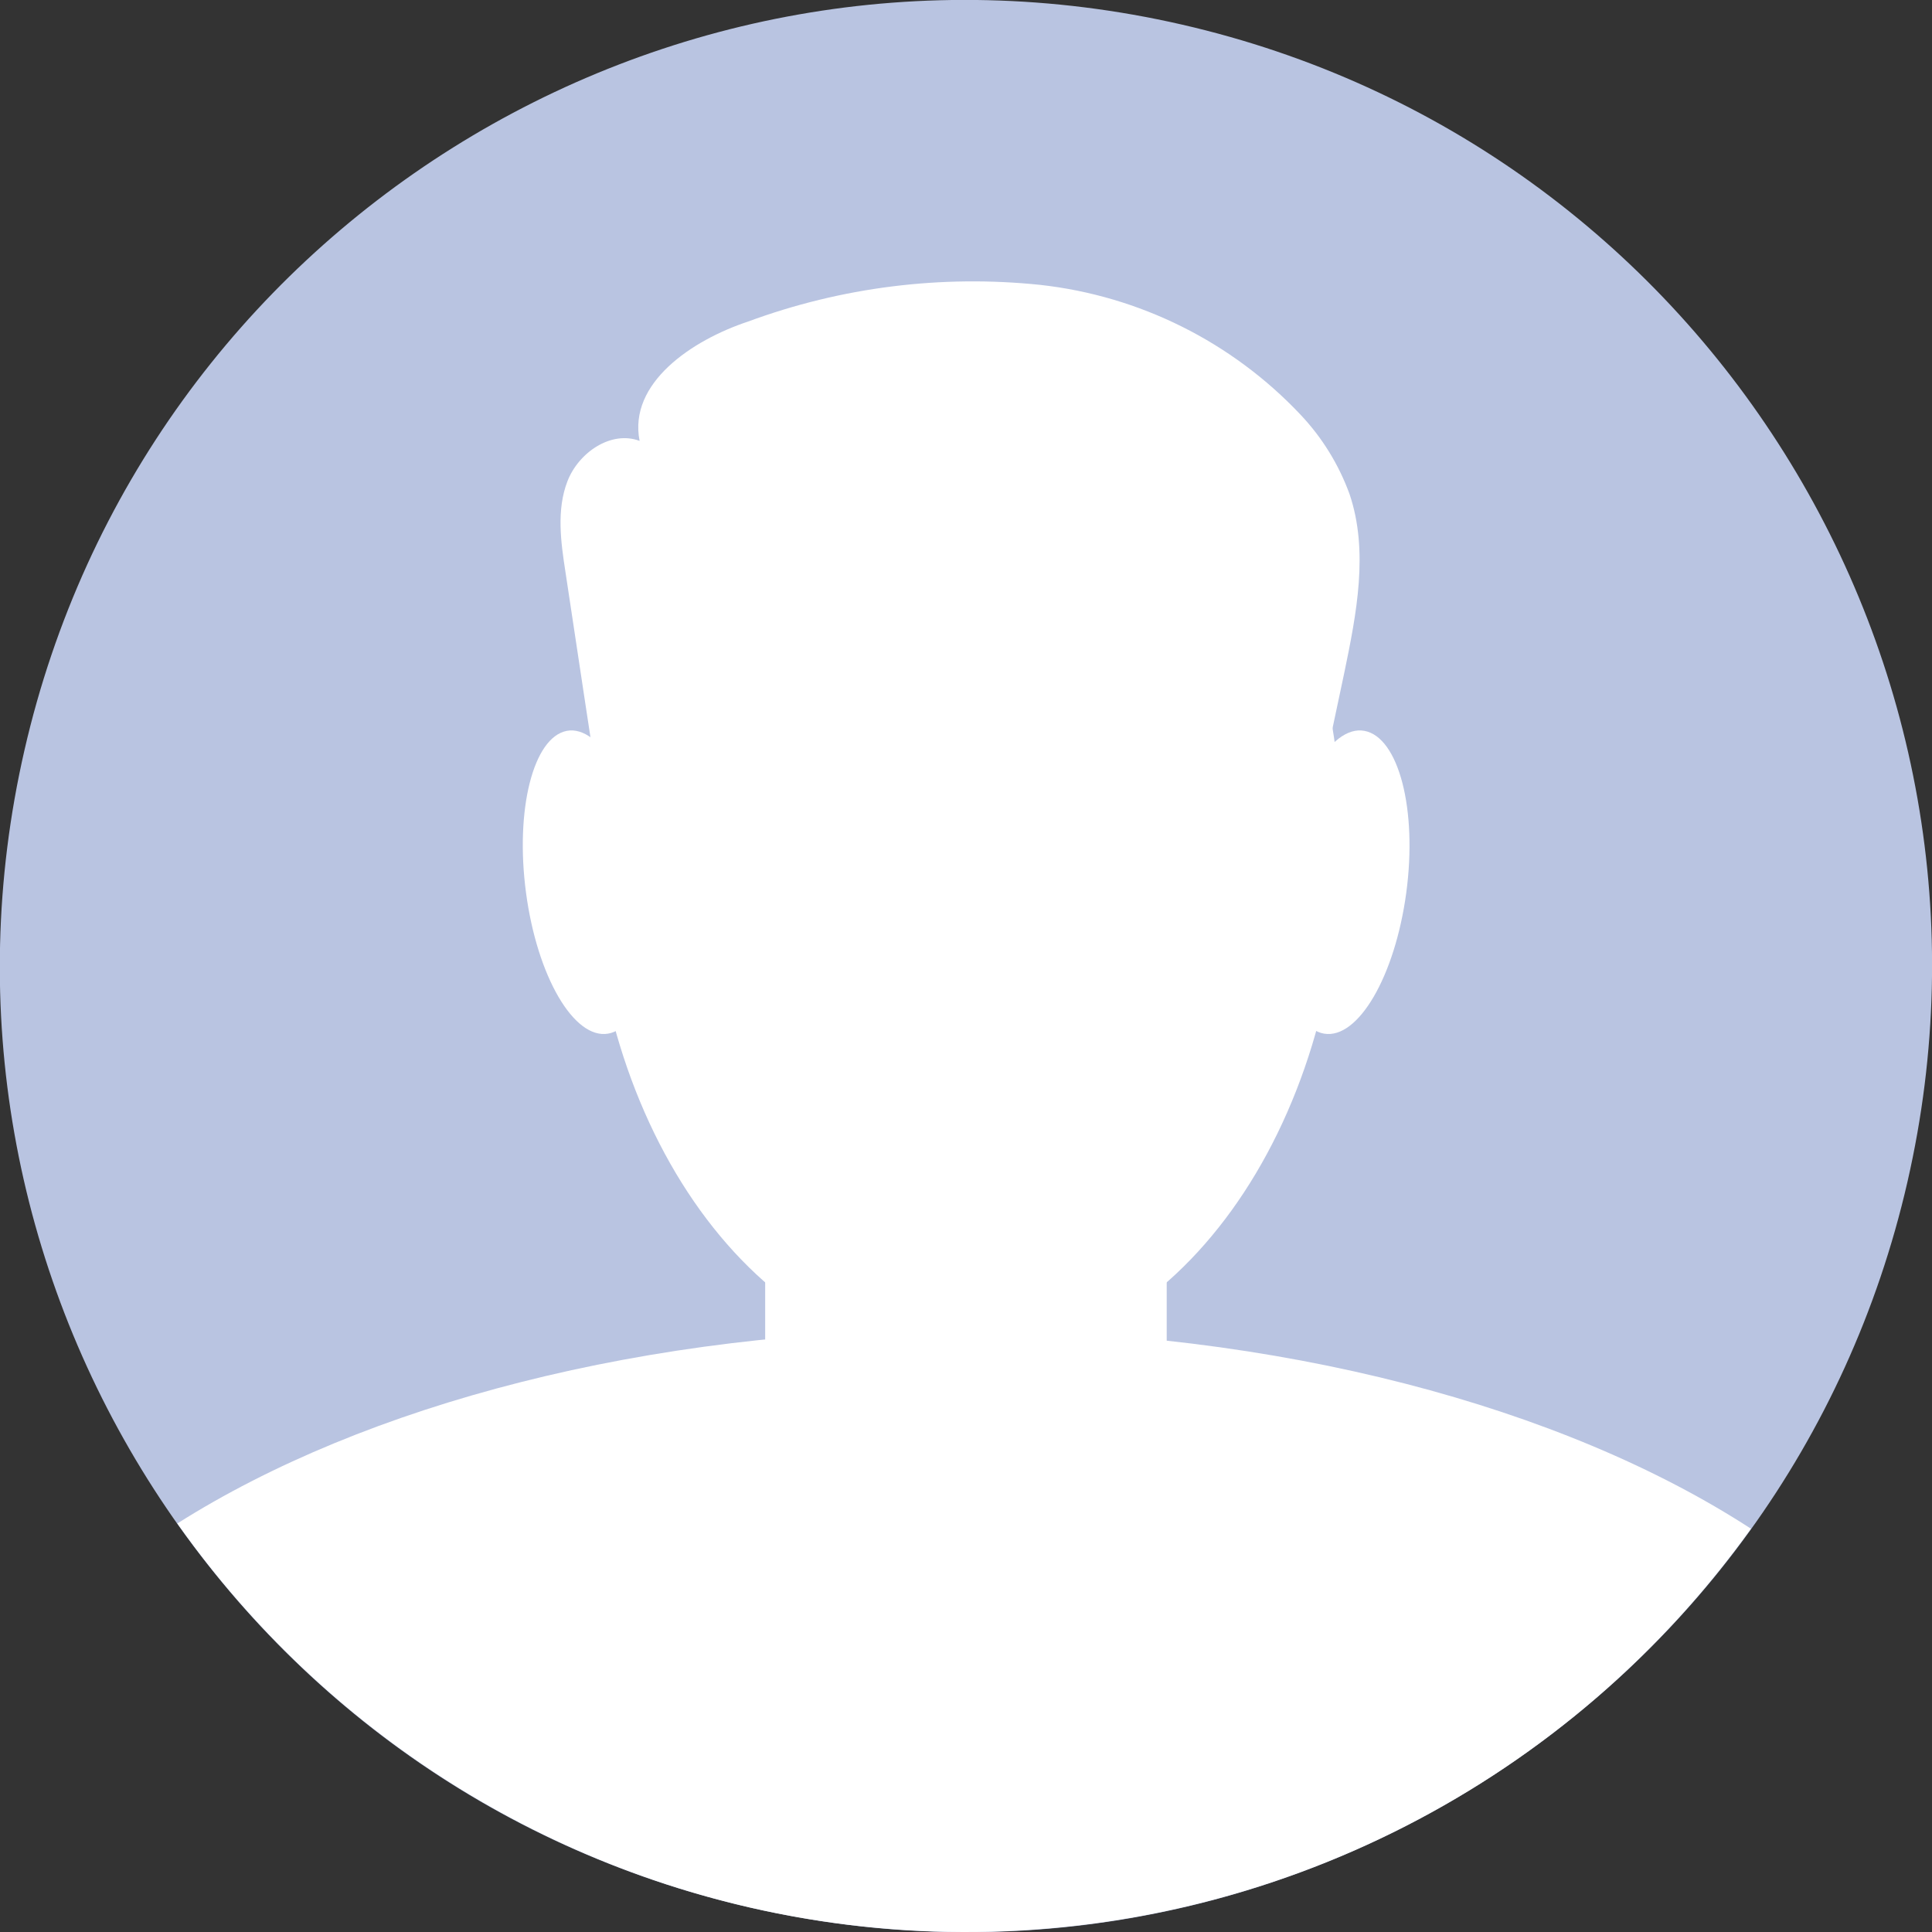 <svg width="88" height="88" viewBox="0 0 88 88" fill="none" xmlns="http://www.w3.org/2000/svg">
<rect x="0" y="0" width="88" height="88" fill="#333333" stroke="none"/>
<g id="&#232;&#181;&#132;&#230;&#186;&#144; 1 12" clip-path="url(#clip0_283_2296)">
<g id="&#229;&#155;&#190;&#229;&#177;&#130; 2">
<g id="OBJECTS">
<path id="Vector" d="M86.88 53.84C92.313 30.157 77.518 6.553 53.834 1.12C30.151 -4.313 6.548 10.482 1.115 34.166C-4.318 57.849 10.477 81.453 34.16 86.886C57.844 92.319 81.447 77.524 86.88 53.84Z" fill="#B9C4E1"/>
<path id="Vector_2" d="M43.996 62.075C53.448 62.075 61.11 51.462 61.11 38.371C61.11 25.28 53.448 14.668 43.996 14.668C34.545 14.668 26.883 25.28 26.883 38.371C26.883 51.462 34.545 62.075 43.996 62.075Z" fill="white"/>
<path id="Vector_3" d="M43.732 60.56C29.404 60.56 16.598 63.998 8.078 69.392C12.125 75.122 17.484 79.801 23.707 83.038C29.931 86.275 36.839 87.977 43.854 88C50.869 88.023 57.788 86.368 64.033 83.172C70.278 79.976 75.668 75.333 79.753 69.63C71.24 64.1 58.264 60.56 43.732 60.56Z" fill="white"/>
<path id="Vector_4" d="M46.607 43.997H41.389C37.78 43.997 34.853 46.923 34.853 50.532V65.404C34.853 69.013 37.78 71.939 41.389 71.939H46.607C50.216 71.939 53.142 69.013 53.142 65.404V50.532C53.142 46.923 50.216 43.997 46.607 43.997Z" fill="white"/>
<path id="Vector_5" d="M29.587 39.717C30.096 43.521 29.254 46.816 27.698 47.081C26.142 47.346 24.471 44.479 23.961 40.675C23.452 36.87 24.294 33.582 25.816 33.29C27.338 32.998 29.07 35.919 29.587 39.717Z" fill="white"/>
<path id="Vector_6" d="M58.427 39.717C57.91 43.521 58.76 46.816 60.309 47.081C61.858 47.346 63.536 44.479 64.052 40.675C64.568 36.87 63.705 33.582 62.15 33.29C60.594 32.998 58.923 35.919 58.427 39.717Z" fill="white"/>
<path id="Vector_7" d="M27.482 37.441C26.902 33.645 26.327 29.85 25.756 26.054C25.546 24.695 25.342 23.228 25.845 21.924C26.347 20.619 27.828 19.593 29.133 20.082C28.61 17.44 31.531 15.49 34.072 14.647C38.322 13.078 42.875 12.506 47.381 12.976C51.908 13.478 56.11 15.573 59.236 18.887C60.221 19.928 60.981 21.161 61.471 22.508C62.348 25.11 61.791 27.943 61.227 30.66L59.868 37.067C59.805 37.56 59.615 38.028 59.318 38.426C58.788 39.017 57.891 39.057 57.096 39.064L31.633 39.119C30.043 39.119 27.957 38.725 27.747 37.148" fill="white"/>
</g>
</g>
</g>
<defs>
<clipPath id="clip0_283_2296">
<rect width="88" height="88" fill="white"/>
</clipPath>
</defs>
</svg>

